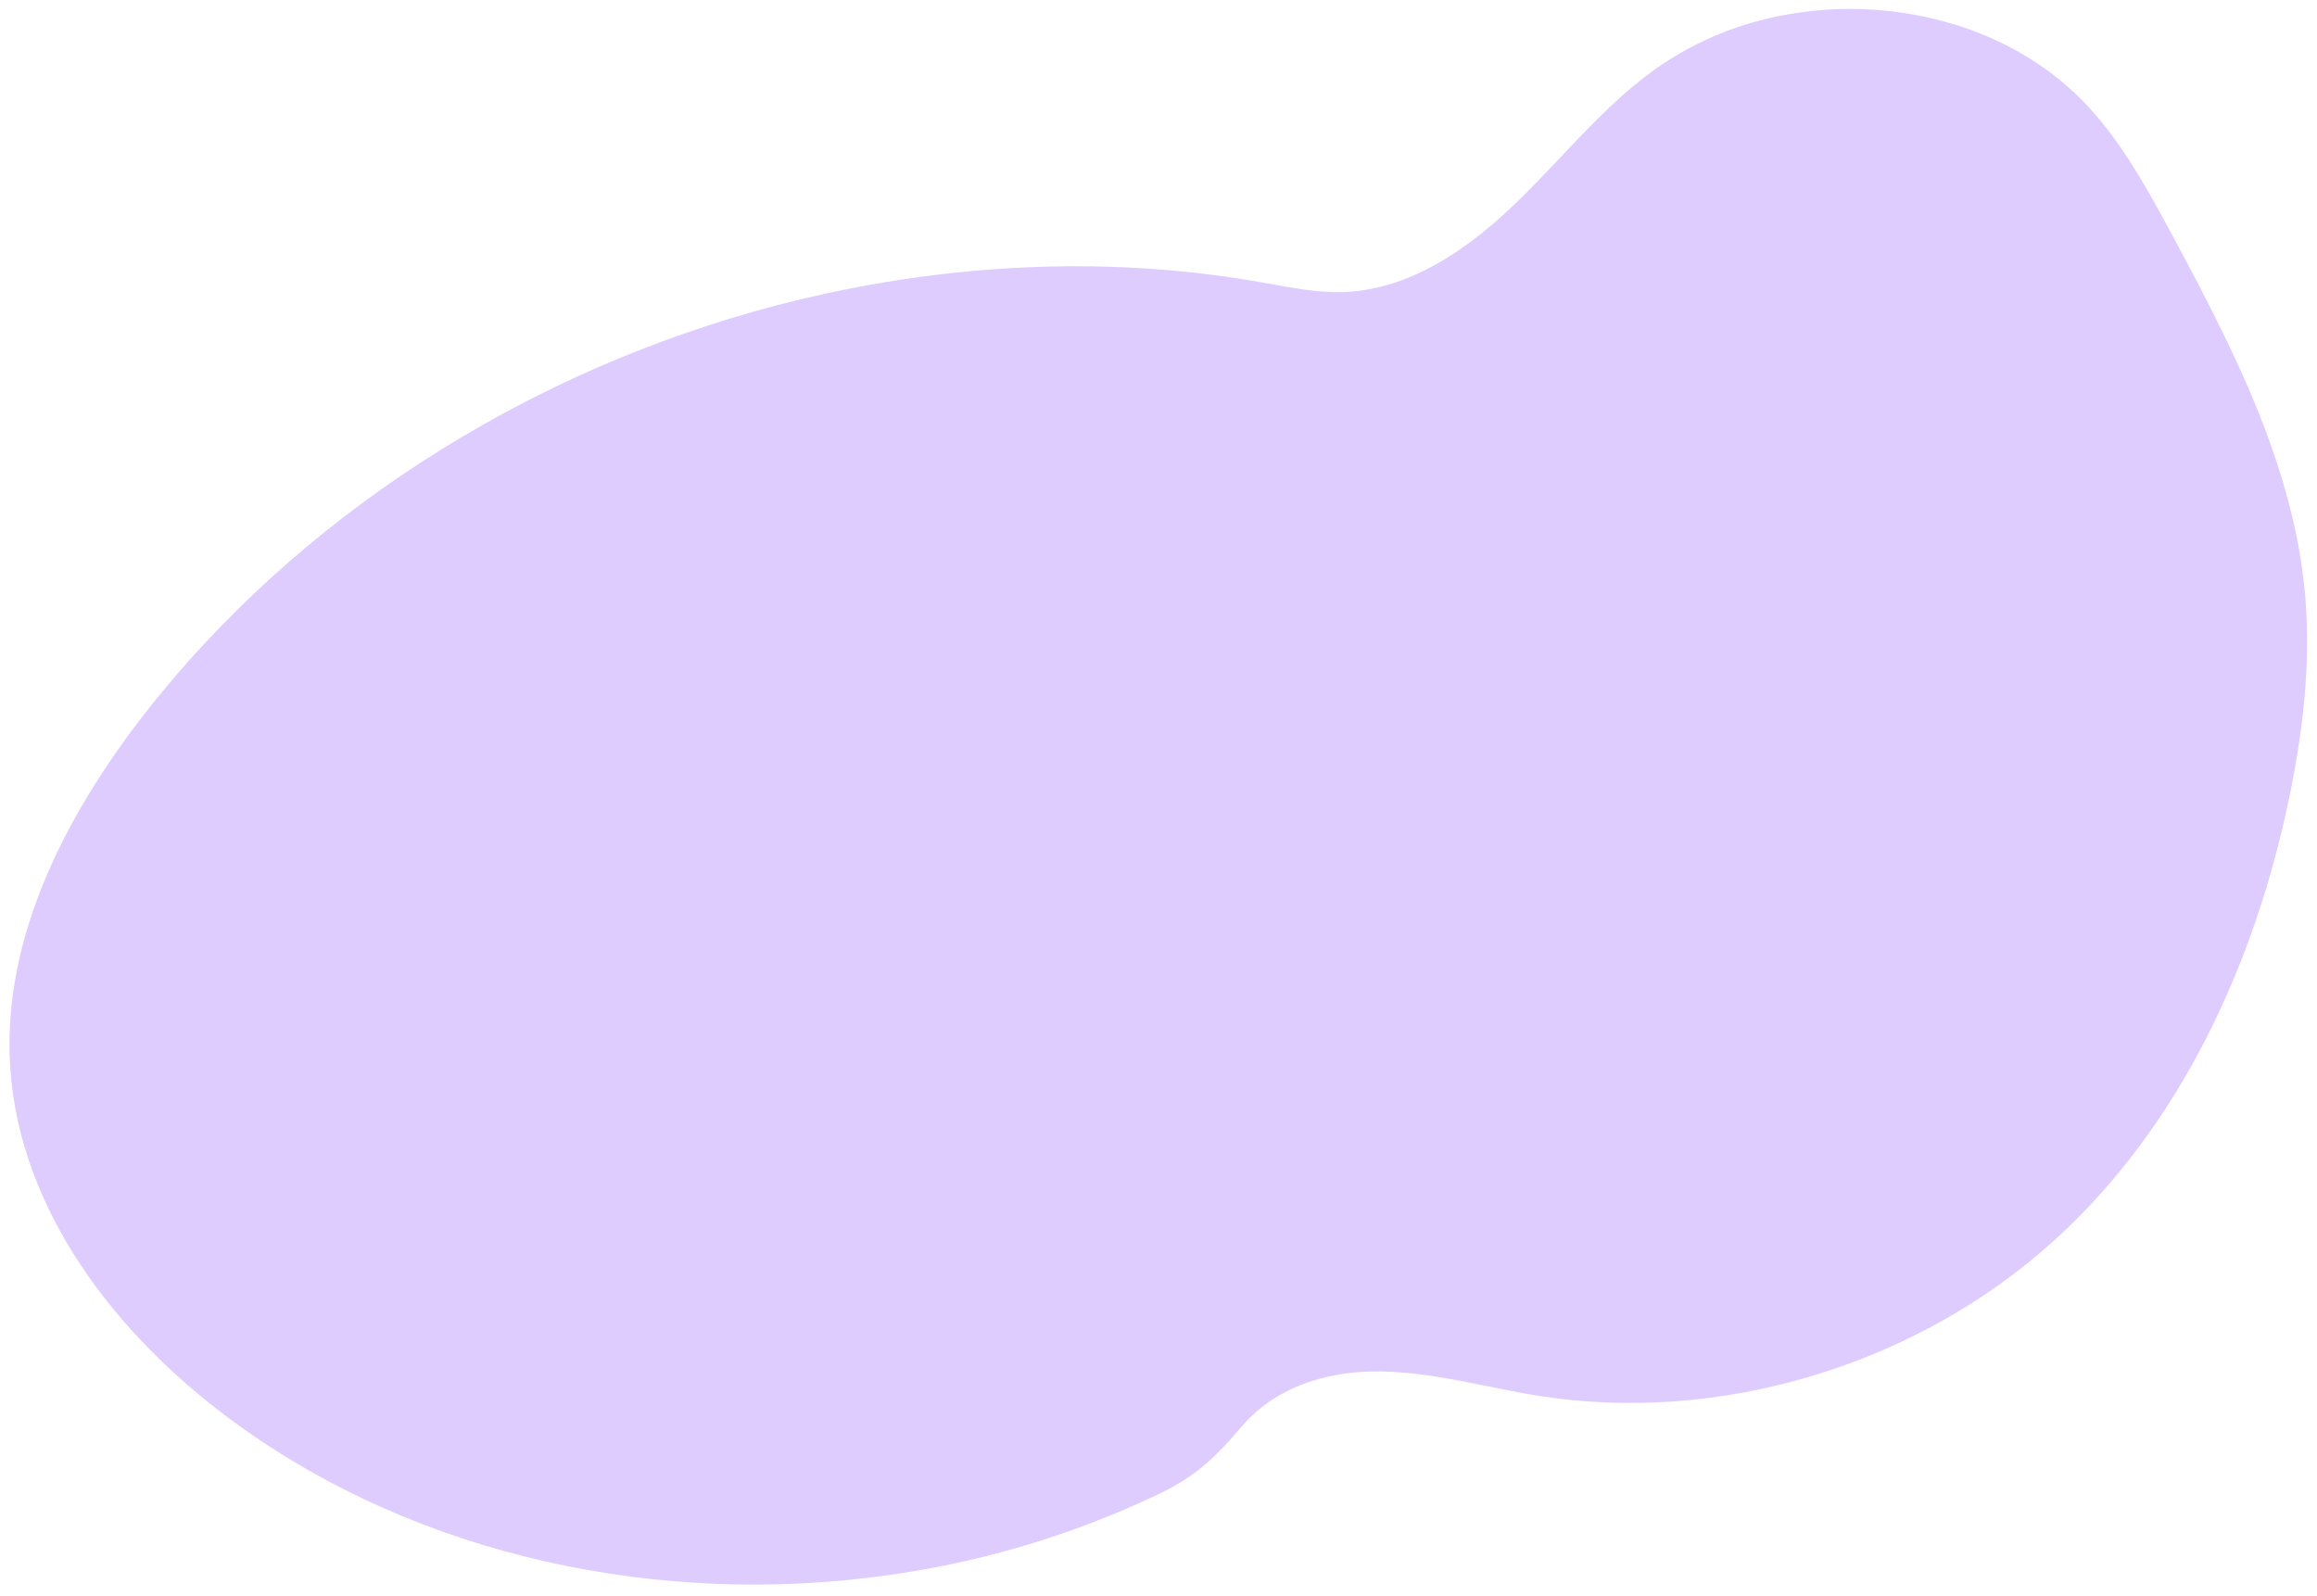 <?xml version="1.0" encoding="UTF-8"?> <svg xmlns="http://www.w3.org/2000/svg" width="1047" height="721" viewBox="0 0 1047 721" fill="none"> <g filter="url(#filter0_d)"> <path d="M4.368 472.951C3.073 431.766 17.802 391.721 39.801 355.392C48.859 340.555 58.921 326.312 69.917 312.76C77.089 303.855 84.572 295.22 92.366 286.855C130.989 245.294 176.773 210.375 226.85 183.158C235.031 178.706 243.327 174.465 251.737 170.435C254.149 169.277 256.57 168.135 259 167.01C271.803 161.083 284.824 155.656 298.065 150.728C298.325 150.63 298.593 150.528 298.857 150.438C326.558 140.139 355.018 132.104 383.939 126.418C389.545 125.315 395.162 124.302 400.792 123.38C402.305 123.119 403.831 122.883 405.345 122.643C411.716 121.652 418.098 120.778 424.49 120.02C429.865 119.376 435.25 118.813 440.644 118.331C445.961 117.869 451.282 117.484 456.608 117.176C465.33 116.687 474.064 116.396 482.809 116.305C489.568 116.256 496.316 116.351 503.052 116.588C519.752 117.169 536.384 118.6 552.881 120.876C558.705 121.68 564.515 122.592 570.309 123.614C574.326 124.321 578.344 125.092 582.37 125.774C590.863 127.209 599.402 128.317 608.043 127.926C610.651 127.808 613.255 127.56 615.845 127.182C625.477 125.68 634.843 122.659 643.578 118.238C658.551 110.832 672.268 99.98 684.341 88.383C690.086 82.882 695.604 77.15 701.096 71.367C703.349 68.99 705.599 66.612 707.844 64.233C712.483 59.312 717.145 54.432 721.945 49.682C723.547 48.101 725.152 46.529 726.785 44.985C733.256 38.735 740.157 32.928 747.437 27.61C763.806 15.941 782.428 7.769 802.05 3.642L803.727 3.292C806.542 2.713 809.368 2.213 812.225 1.793L813.957 1.543C816.719 1.154 819.471 0.849 822.213 0.628L823.999 0.478C826.642 0.282 829.266 0.151 831.886 0.097C832.104 0.087 832.313 0.081 832.535 0.079C833.547 0.047 834.567 0.054 835.566 0.039C851.775 -0.003 867.82 2.365 883.156 7.062C883.59 7.182 884.012 7.32 884.472 7.426C886.622 8.112 888.76 8.837 890.872 9.619C891.654 9.906 892.436 10.193 893.218 10.501C895.753 11.485 898.258 12.536 900.731 13.654C901.096 13.811 901.457 13.982 901.813 14.144C911.981 18.81 921.499 24.679 930.162 31.623C930.432 31.832 930.698 32.054 930.95 32.273C933.649 34.504 936.276 36.839 938.833 39.276C939.89 40.297 940.948 41.361 941.945 42.415C942.256 42.72 942.563 43.038 942.857 43.353C957.394 58.868 968.111 77.394 978.26 96.089L981.807 102.623C998.084 132.937 1014.3 163.955 1025.86 196.291C1025.95 196.508 1026.03 196.731 1026.1 196.959C1029.99 207.841 1033.29 218.938 1035.97 230.2C1038.78 242.016 1040.71 254.042 1041.74 266.185C1044.2 296.103 1040.64 326.473 1034.5 356.165C1019.03 430.847 985.609 504.718 927.855 556.857C865.641 613.078 777.018 639.677 695.173 626.701C671.042 622.881 647.322 615.822 622.808 615.702C621.975 615.691 621.137 615.693 620.296 615.708C617.091 615.756 613.896 615.953 610.712 616.298C606.489 616.751 602.295 617.497 598.162 618.531C585.073 621.789 572.935 628.034 563.495 637.932C562.73 638.746 561.973 639.577 561.244 640.436C559.69 642.249 558.196 643.966 556.744 645.595C546.83 656.699 538.515 663.993 523.131 671.342C486.546 688.704 447.675 700.654 407.82 706.793C406.216 707.05 404.602 707.29 402.997 707.525C298.618 722.645 189.26 699.517 105.973 638.722C103.762 637.12 101.579 635.481 99.425 633.806C47.963 594.26 6.407 537.645 4.368 472.951Z" fill="#DECCFF"></path> </g> <defs> <filter id="filter0_d" x="0.289" y="0.039" width="1046.24" height="719.974" filterUnits="userSpaceOnUse" color-interpolation-filters="sRGB"> <feFlood flood-opacity="0" result="BackgroundImageFix"></feFlood> <feColorMatrix in="SourceAlpha" type="matrix" values="0 0 0 0 0 0 0 0 0 0 0 0 0 0 0 0 0 0 127 0"></feColorMatrix> <feOffset dy="4"></feOffset> <feGaussianBlur stdDeviation="2"></feGaussianBlur> <feColorMatrix type="matrix" values="0 0 0 0 0.721 0 0 0 0 0.71 0 0 0 0 0.542 0 0 0 0.2 0"></feColorMatrix> <feBlend mode="normal" in2="BackgroundImageFix" result="effect1_dropShadow"></feBlend> <feBlend mode="normal" in="SourceGraphic" in2="effect1_dropShadow" result="shape"></feBlend> </filter> </defs> </svg> 